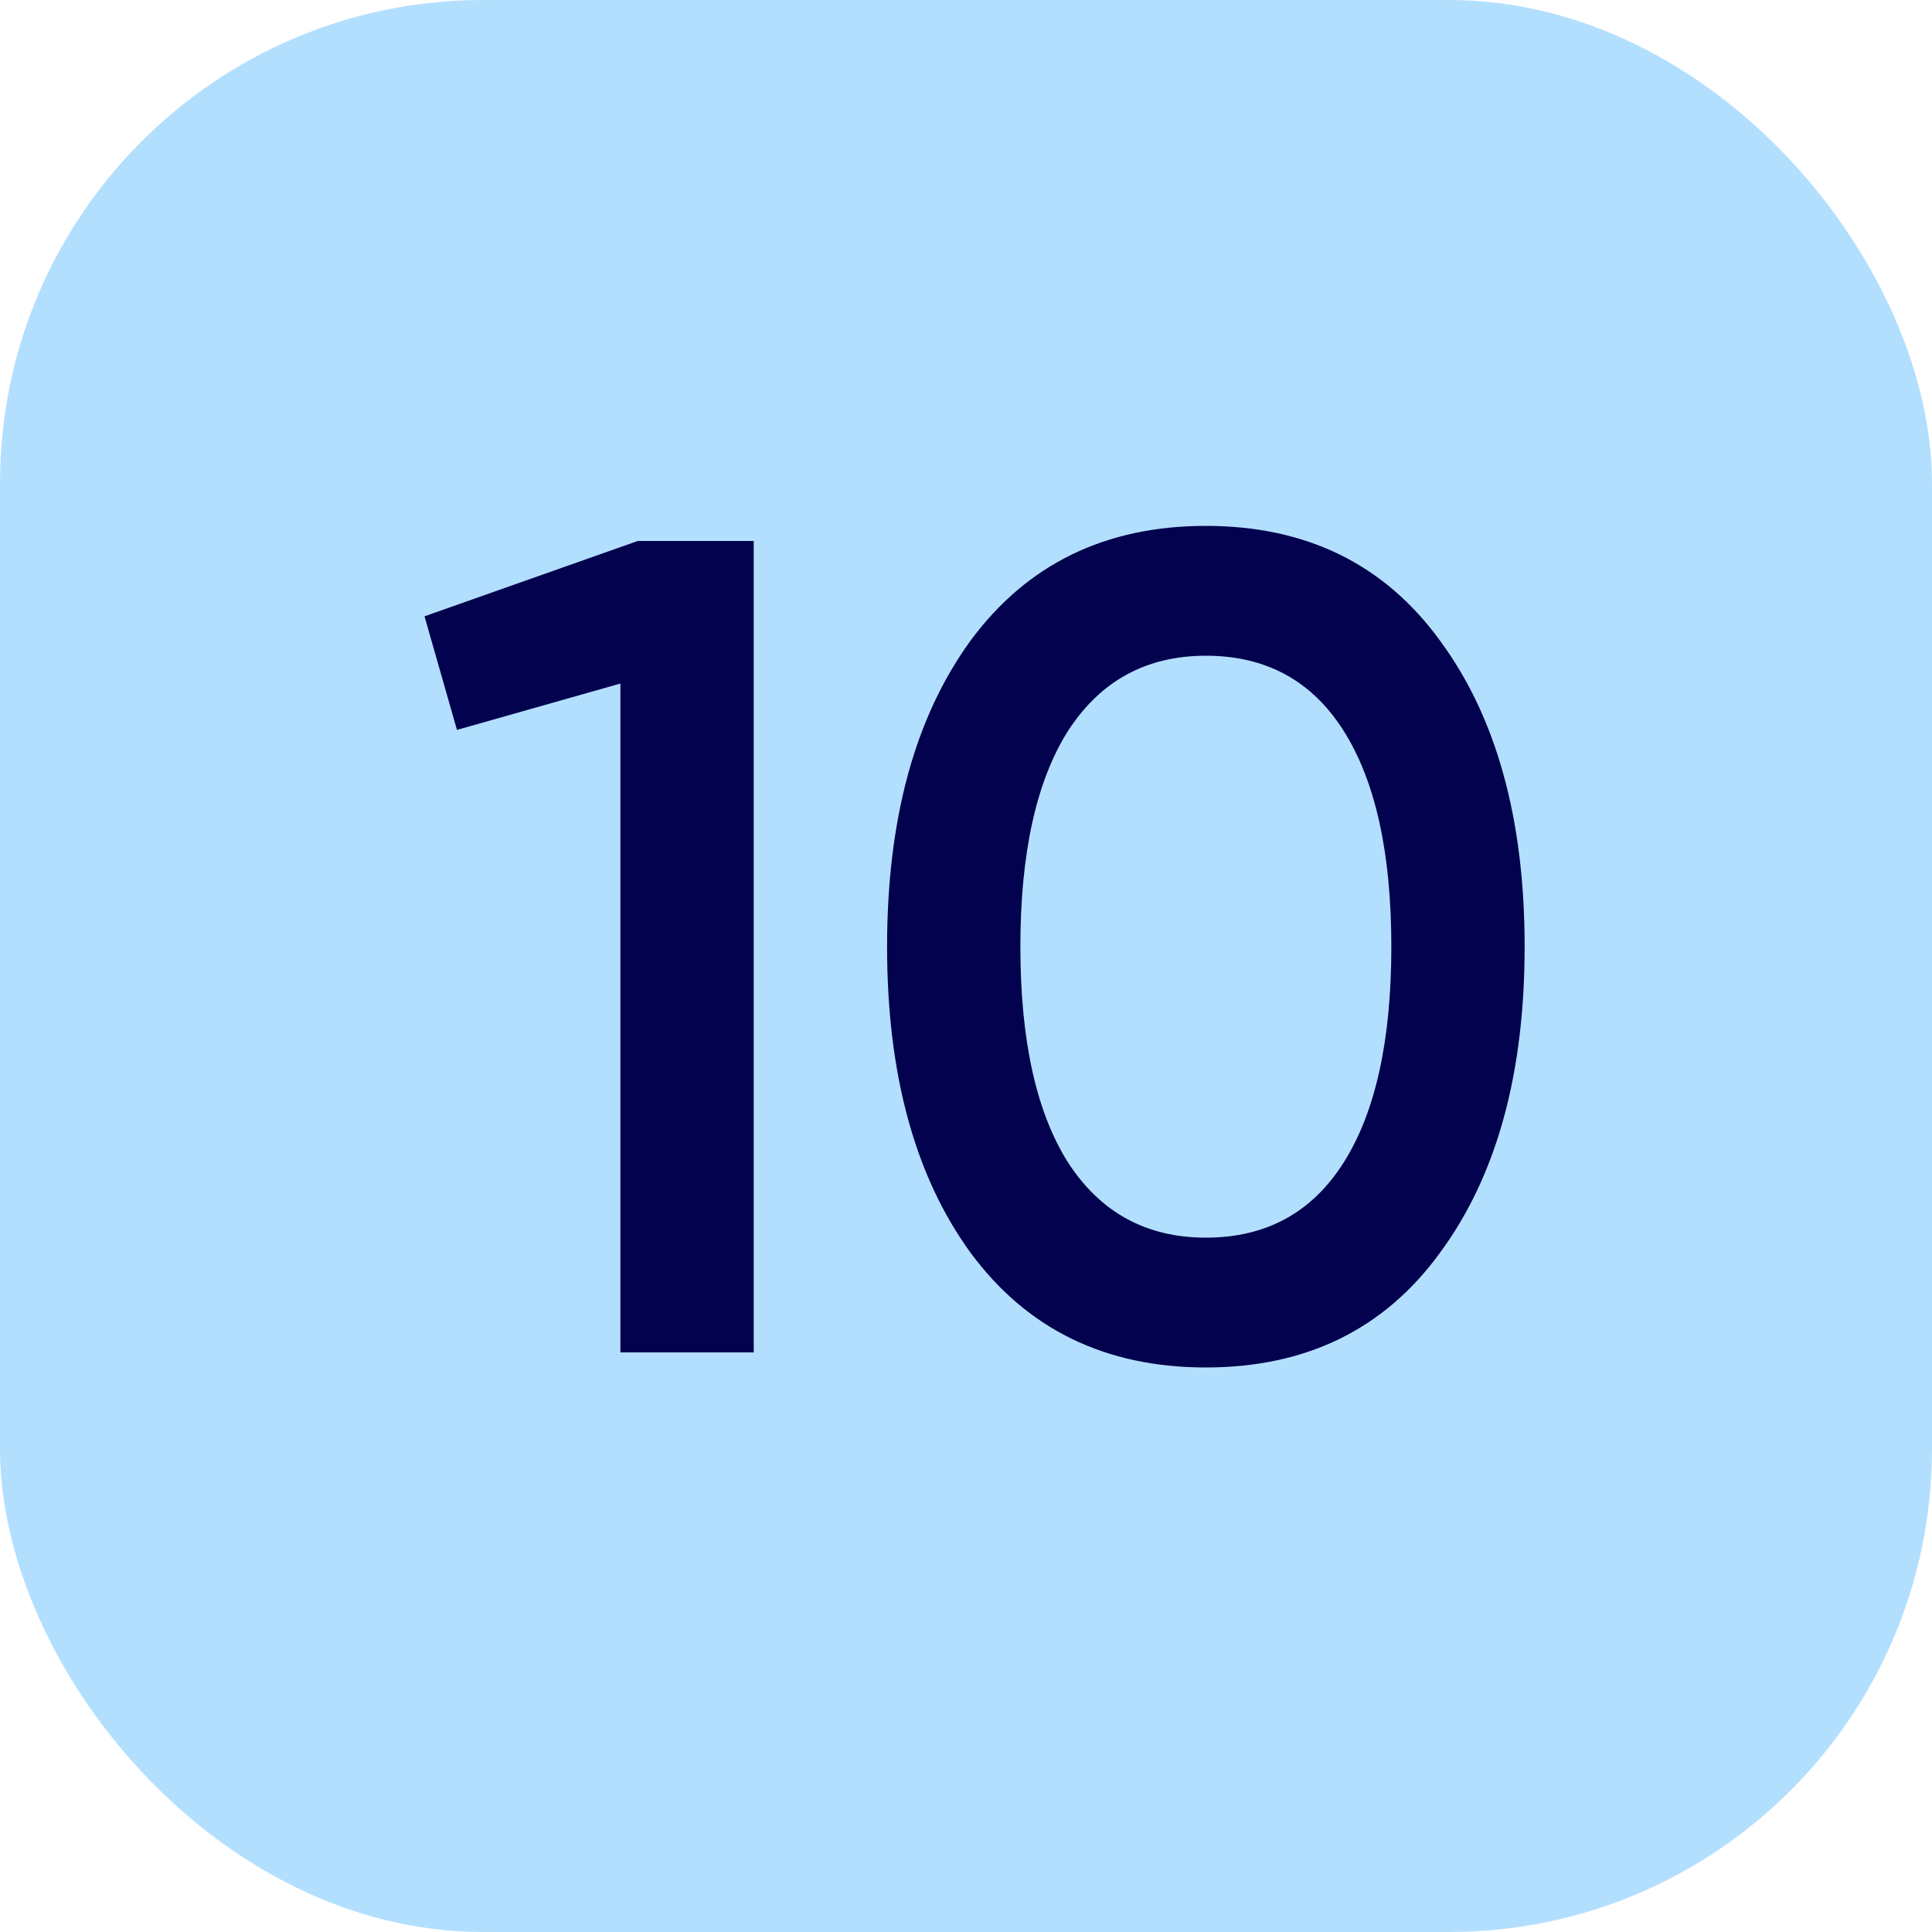 <?xml version="1.0" encoding="UTF-8"?> <svg xmlns="http://www.w3.org/2000/svg" width="40" height="40" viewBox="0 0 40 40" fill="none"><rect width="40" height="40" rx="10" fill="#B3DFFF"></rect><path d="M13.205 11.2H15.605V28H12.845V14.152L9.461 15.112L8.789 12.76L13.205 11.2ZM29.814 25.936C28.662 27.52 27.046 28.312 24.966 28.312C22.886 28.312 21.262 27.52 20.094 25.936C18.942 24.352 18.366 22.24 18.366 19.6C18.366 16.96 18.942 14.848 20.094 13.264C21.262 11.68 22.886 10.888 24.966 10.888C27.046 10.888 28.662 11.68 29.814 13.264C30.982 14.848 31.566 16.96 31.566 19.6C31.566 22.24 30.982 24.352 29.814 25.936ZM24.966 25.624C26.214 25.624 27.166 25.104 27.822 24.064C28.478 23.024 28.806 21.536 28.806 19.6C28.806 17.664 28.478 16.176 27.822 15.136C27.166 14.096 26.214 13.576 24.966 13.576C23.734 13.576 22.782 14.096 22.11 15.136C21.454 16.176 21.126 17.664 21.126 19.6C21.126 21.536 21.454 23.024 22.11 24.064C22.782 25.104 23.734 25.624 24.966 25.624Z" fill="#03024E"></path></svg> 